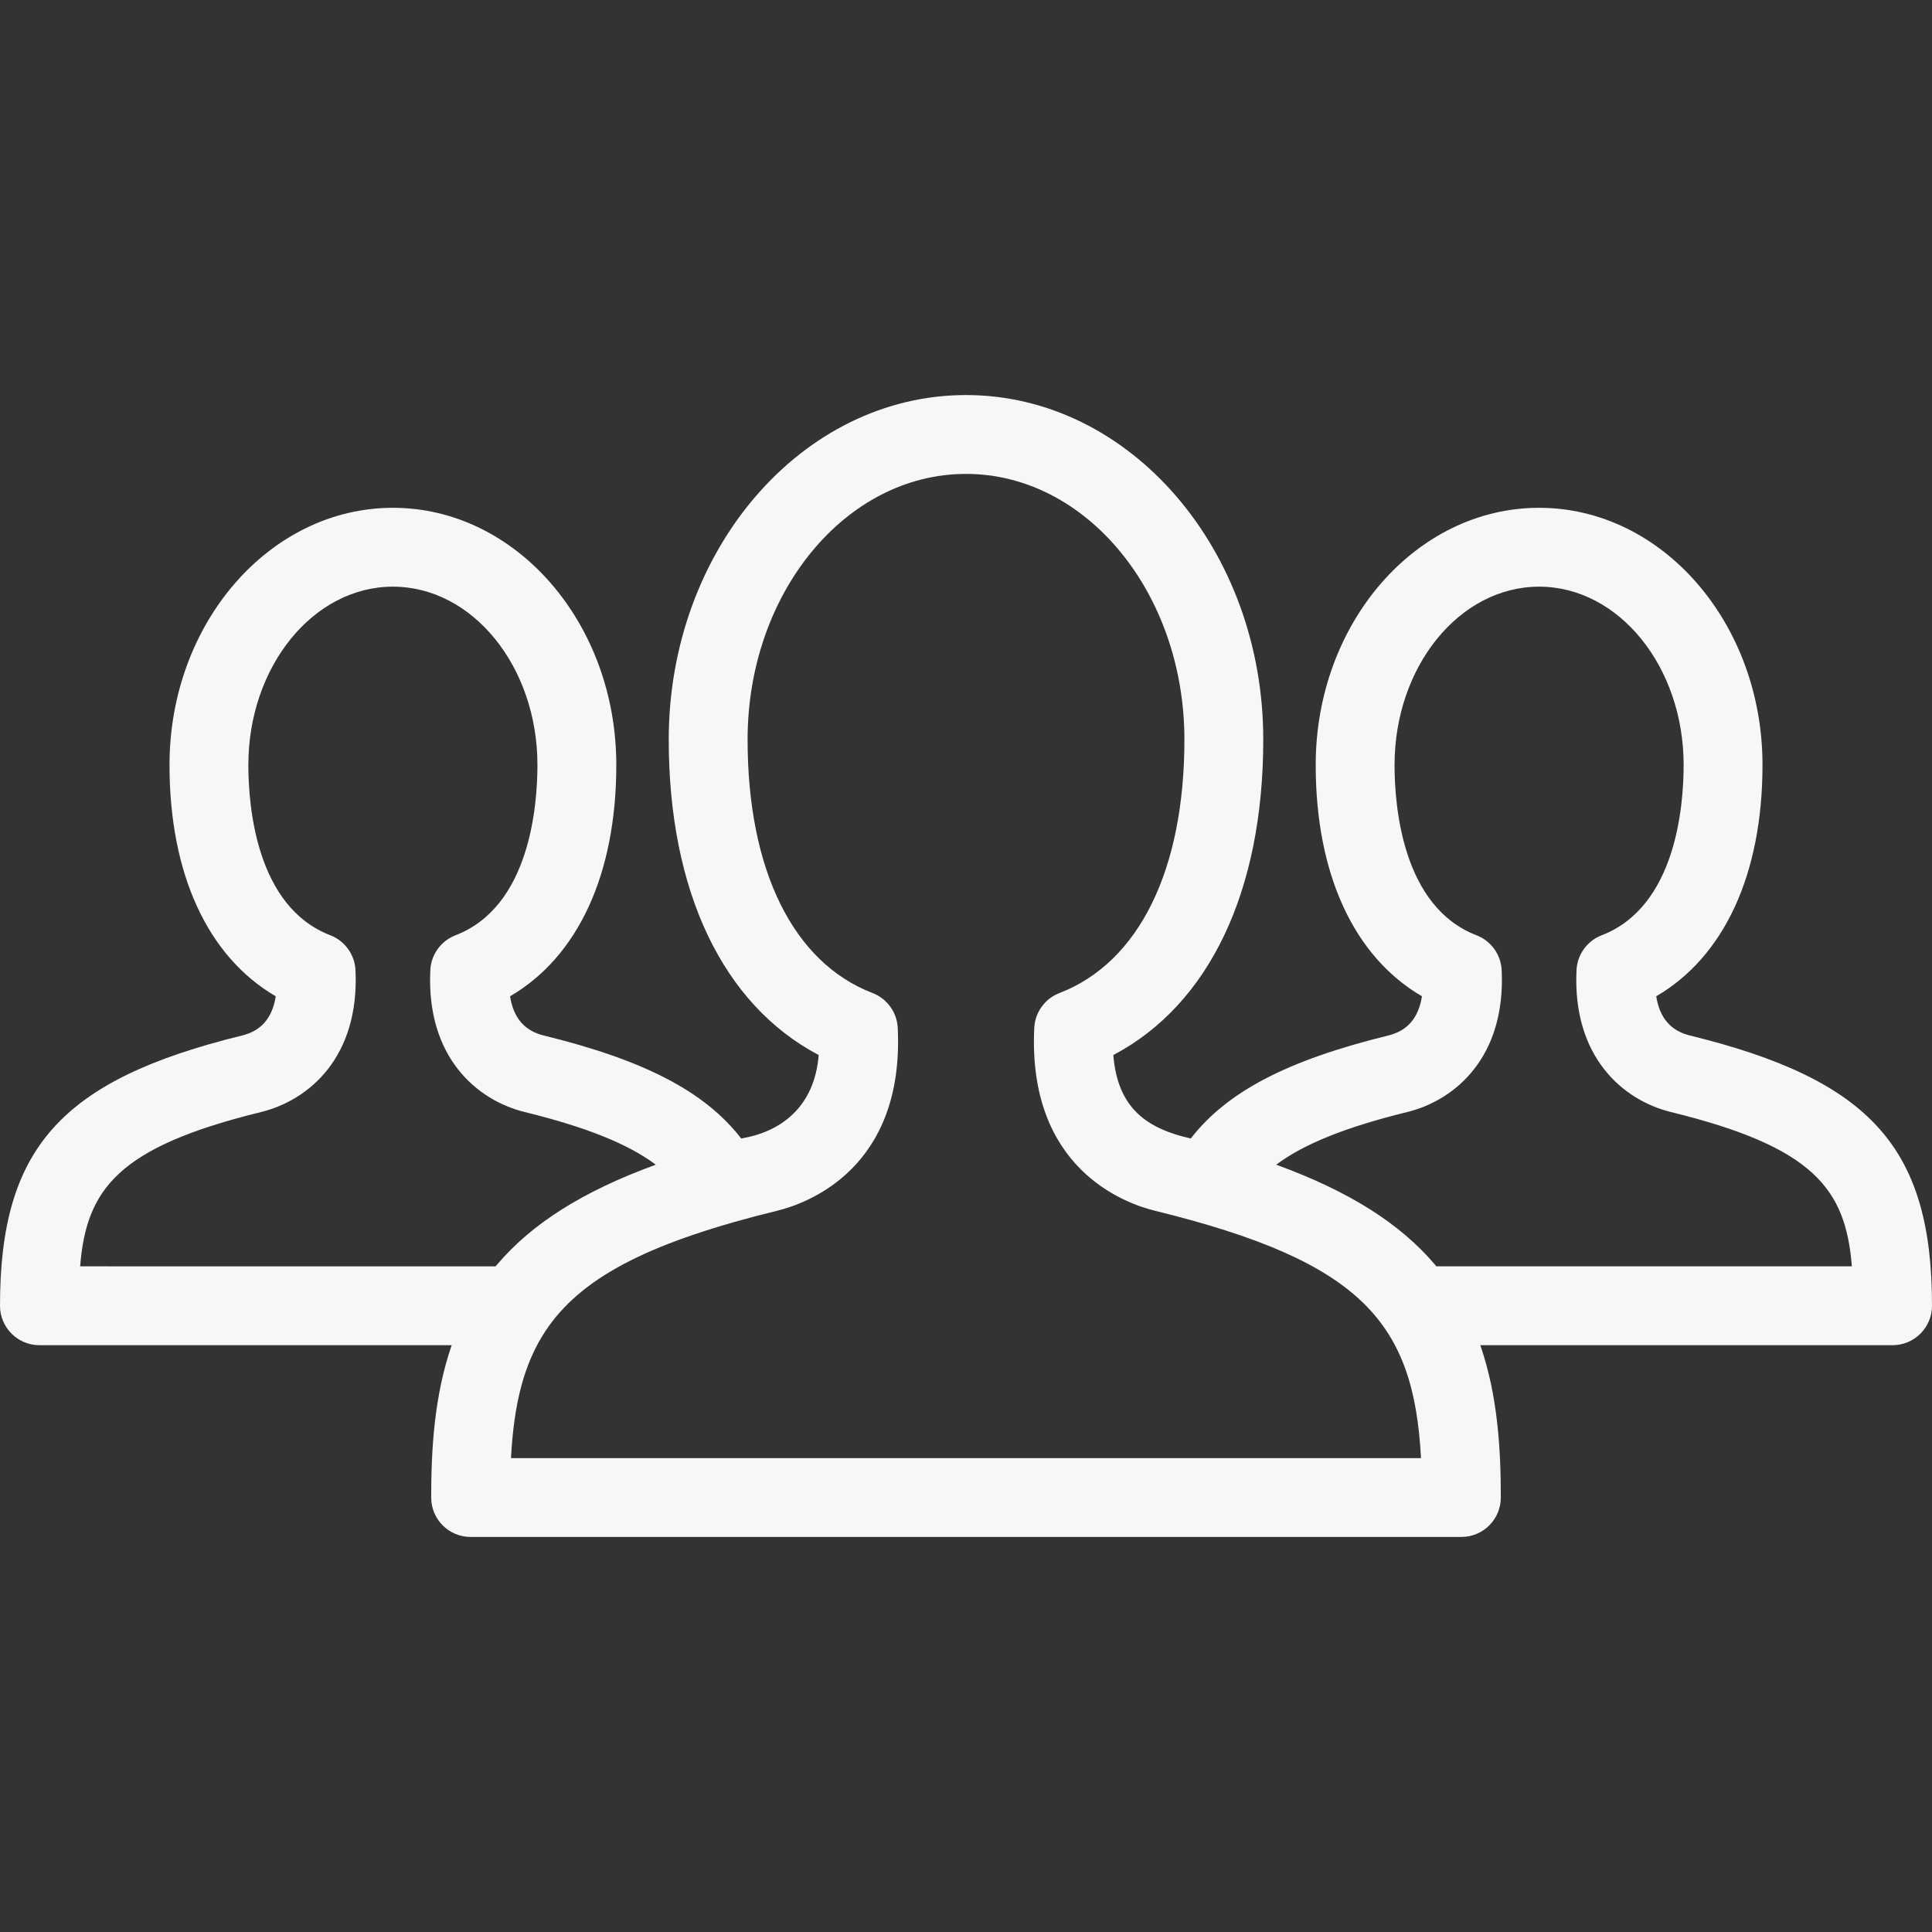 <?xml version="1.0" encoding="iso-8859-1"?>
<!-- Generator: Adobe Illustrator 18.0.0, SVG Export Plug-In . SVG Version: 6.00 Build 0)  -->
<!DOCTYPE svg PUBLIC "-//W3C//DTD SVG 1.1//EN" "http://www.w3.org/Graphics/SVG/1.1/DTD/svg11.dtd">
<svg version="1.1" id="Capa_1" xmlns="http://www.w3.org/2000/svg" xmlns:xlink="http://www.w3.org/1999/xlink" x="0px" y="0px"
	 viewBox="0 0 490 490" style="enable-background:new 0 0 490 490;" xml:space="preserve">
<rect x="0" y="0" width="490" height="490" fill="#333333" stroke="none"/>
<path d="M428.584,262.622c-4.846-1.189-7.662-4.459-8.524-9.941c17.226-10.04,26.949-30.96,26.949-58.668
	c0-35.963-25.418-65.221-56.66-65.221c-31.241,0-56.658,29.258-56.658,65.221c0,27.709,9.723,48.629,26.947,58.669
	c-0.86,5.481-3.677,8.751-8.522,9.941c-25.536,6.263-40.869,14.202-50.105,26.126c-11.063-2.498-18.559-7.584-19.649-21.164
	c24.271-12.793,38.03-41.48,38.03-80.003c0-48.186-33.821-87.388-75.393-87.388s-75.393,39.202-75.393,87.388
	c0,38.522,13.76,67.209,38.03,80.003c-1.091,13.58-10.063,19.583-19.651,21.164c-9.232-11.924-24.557-19.861-50.102-26.126
	c-4.846-1.19-7.663-4.459-8.523-9.941c17.225-10.039,26.947-30.959,26.947-58.669c0-35.963-25.417-65.221-56.658-65.221
	c-31.242,0-56.66,29.258-56.66,65.221c0,27.708,9.723,48.628,26.948,58.668c-0.861,5.482-3.678,8.752-8.522,9.941
	C15.497,273.883,0,291.181,0,331.172c0,5.522,4.477,10,10,10h104.561c-4.392,12.672-5.203,26.215-5.203,38.635
	c0,5.522,4.478,10,10,10h251.285c5.522,0,10-4.478,10-10c0-12.42-0.812-25.963-5.203-38.635H480c5.522,0,10-4.478,10-10
	C490,291.18,474.502,273.883,428.584,262.622z M20.326,321.172c1.557-19.667,9.733-30.268,45.854-39.126
	c12.286-3.015,25.036-14.054,23.978-35.996c-0.19-3.957-2.699-7.428-6.396-8.851c-18.748-7.219-20.773-32.606-20.773-43.187
	c0-24.935,16.445-45.221,36.66-45.221c20.214,0,36.658,20.286,36.658,45.221c0,10.581-2.023,35.971-20.77,43.187
	c-3.696,1.422-6.204,4.893-6.396,8.849c-1.062,21.943,11.689,32.983,23.978,35.998c15.421,3.782,26.149,8.056,33.206,13.344
	c-18.582,6.782-31.43,14.946-40.286,25.374c-0.114,0.135-0.222,0.272-0.335,0.408H20.326z M129.6,369.807
	c0.711-13.363,3.125-23.875,8.916-32.493c0.224-0.288,0.432-0.589,0.623-0.9c9.242-13.006,26.559-21.644,57.998-29.352
	c7.602-1.863,32.269-10.713,30.551-46.356c-0.19-3.957-2.699-7.428-6.396-8.852c-20.135-7.75-31.684-31.177-31.684-64.272
	c0-37.157,24.849-67.388,55.393-67.388s55.393,30.23,55.393,67.388c0,33.097-11.548,56.523-31.684,64.272
	c-3.697,1.423-6.206,4.894-6.397,8.852c-1.718,35.643,22.949,44.493,30.551,46.356c52.675,12.914,65.71,28.434,67.537,62.745H129.6z
	 M364.295,321.172c-0.113-0.136-0.221-0.273-0.335-0.408c-8.857-10.428-21.703-18.591-40.283-25.373
	c7.06-5.289,17.79-9.564,33.204-13.345c12.287-3.015,25.038-14.054,23.977-35.998c-0.191-3.956-2.699-7.426-6.395-8.849
	c-18.747-7.217-20.771-32.605-20.771-43.187c0-24.935,16.444-45.221,36.658-45.221c20.215,0,36.66,20.286,36.66,45.221
	c0,10.58-2.024,35.968-20.773,43.187c-3.696,1.423-6.205,4.894-6.396,8.851c-1.059,21.943,11.692,32.982,23.979,35.996
	c36.121,8.858,44.298,19.459,45.854,39.126H364.295z" fill="#f7f7f7"/>
<g>
</g>
<g>
</g>
<g>
</g>
<g>
</g>
<g>
</g>
<g>
</g>
<g>
</g>
<g>
</g>
<g>
</g>
<g>
</g>
<g>
</g>
<g>
</g>
<g>
</g>
<g>
</g>
<g>
</g>
</svg>
